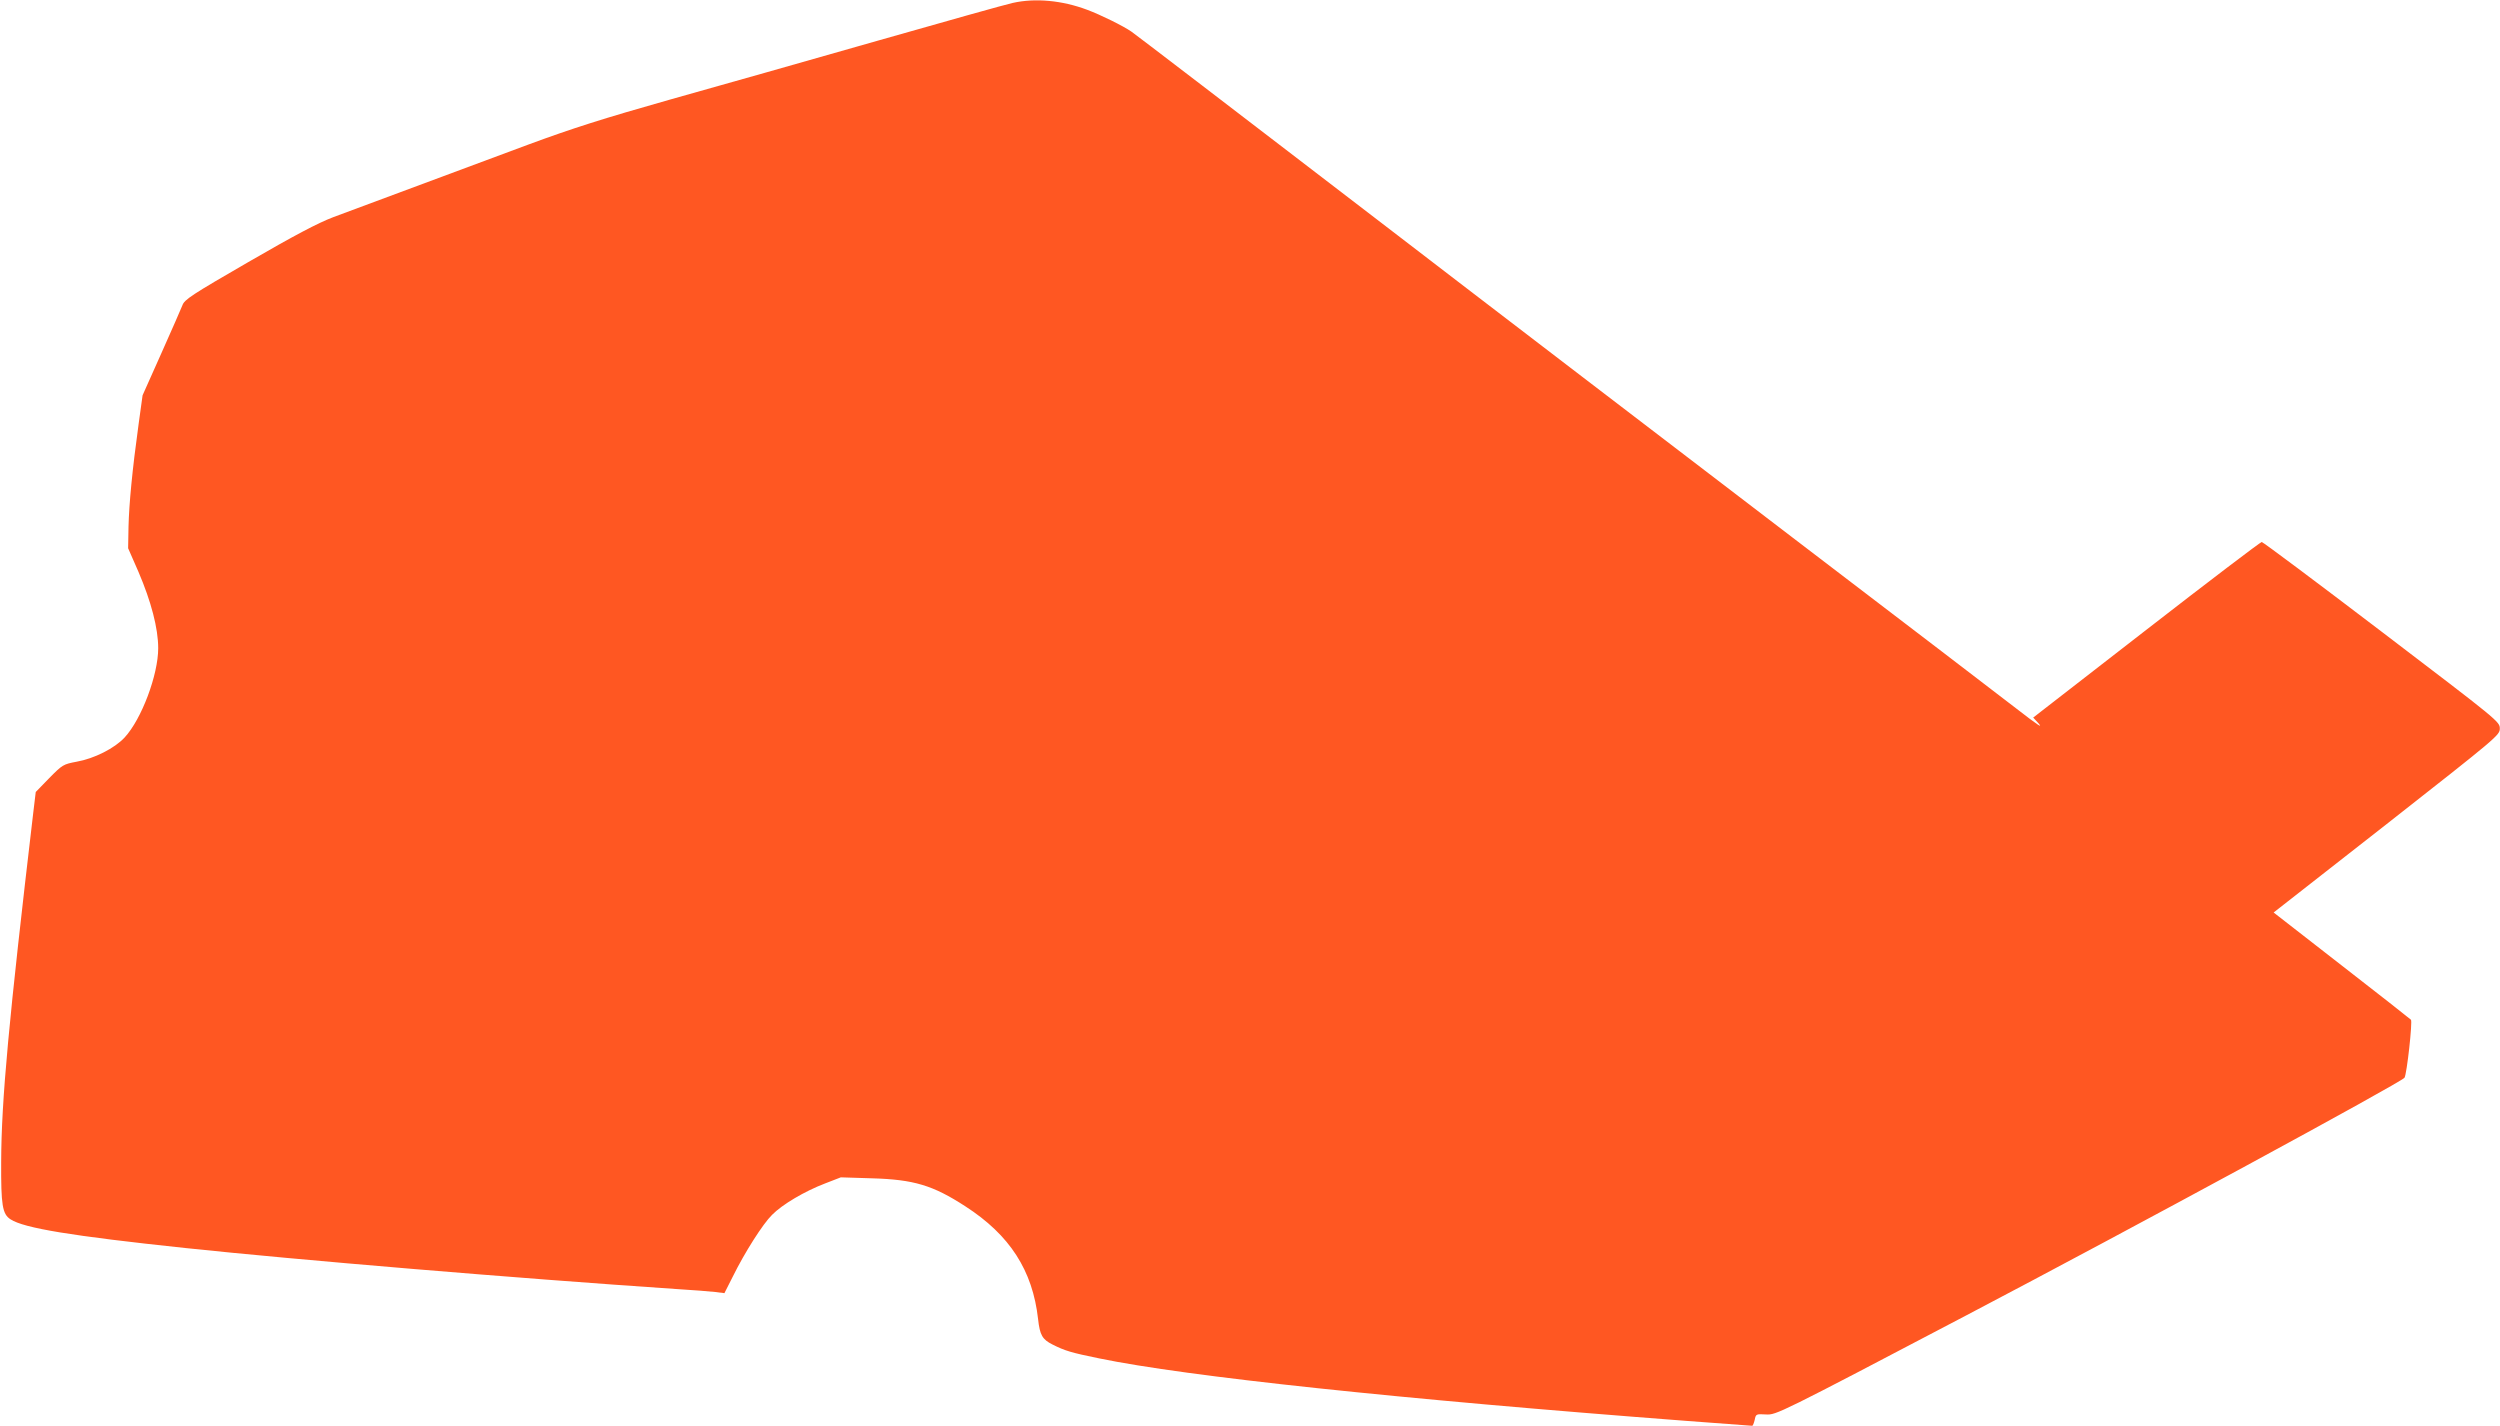 <?xml version="1.0" standalone="no"?>
<!DOCTYPE svg PUBLIC "-//W3C//DTD SVG 20010904//EN"
 "http://www.w3.org/TR/2001/REC-SVG-20010904/DTD/svg10.dtd">
<svg version="1.0" xmlns="http://www.w3.org/2000/svg"
 width="1280pt" height="730pt" viewBox="0 0 1280 730"
 preserveAspectRatio="xMidYMid meet">
<g transform="translate(0,730) scale(0.1,-0.1)"
fill="#ff5722" stroke="none">
<path d="M5185 7285 c-33 -7 -343 -94 -690 -193 -346 -99 -826 -235 -1065
-302 -339 -96 -500 -147 -727 -231 -662 -246 -893 -332 -997 -371 -79 -30
-200 -94 -435 -230 -289 -167 -327 -192 -337 -221 -7 -17 -55 -128 -108 -246
l-96 -215 -20 -145 c-33 -239 -49 -409 -52 -527 l-2 -111 53 -121 c65 -152
101 -289 101 -391 0 -136 -85 -363 -172 -457 -51 -55 -155 -108 -246 -124 -68
-13 -72 -15 -140 -84 l-69 -71 -12 -100 c-126 -1070 -164 -1476 -165 -1795 -1
-221 6 -266 48 -293 69 -45 311 -85 896 -147 576 -61 1686 -154 2515 -210 83
-5 171 -12 197 -15 l47 -6 42 83 c62 126 155 272 202 318 52 53 167 121 272
161 l80 31 160 -5 c214 -6 312 -36 477 -143 228 -147 345 -328 373 -578 9 -82
22 -104 74 -130 63 -32 97 -42 239 -71 451 -93 1535 -208 3007 -320 182 -14
333 -25 336 -25 4 0 9 14 13 30 6 30 7 31 58 28 52 -3 63 2 1023 506 852 447
2229 1194 2246 1218 12 18 42 289 33 297 -5 5 -165 131 -356 279 l-347 270
579 453 c568 446 579 455 579 489 0 35 -8 41 -604 495 -332 253 -609 460 -615
460 -6 0 -272 -202 -590 -449 l-580 -450 23 -25 c31 -34 7 -19 -113 74 -58 45
-573 439 -1145 875 -572 437 -1560 1192 -2195 1680 -635 487 -1169 896 -1187
908 -40 28 -157 86 -227 112 -128 48 -265 61 -381 35z"/>
</g>
</svg>
